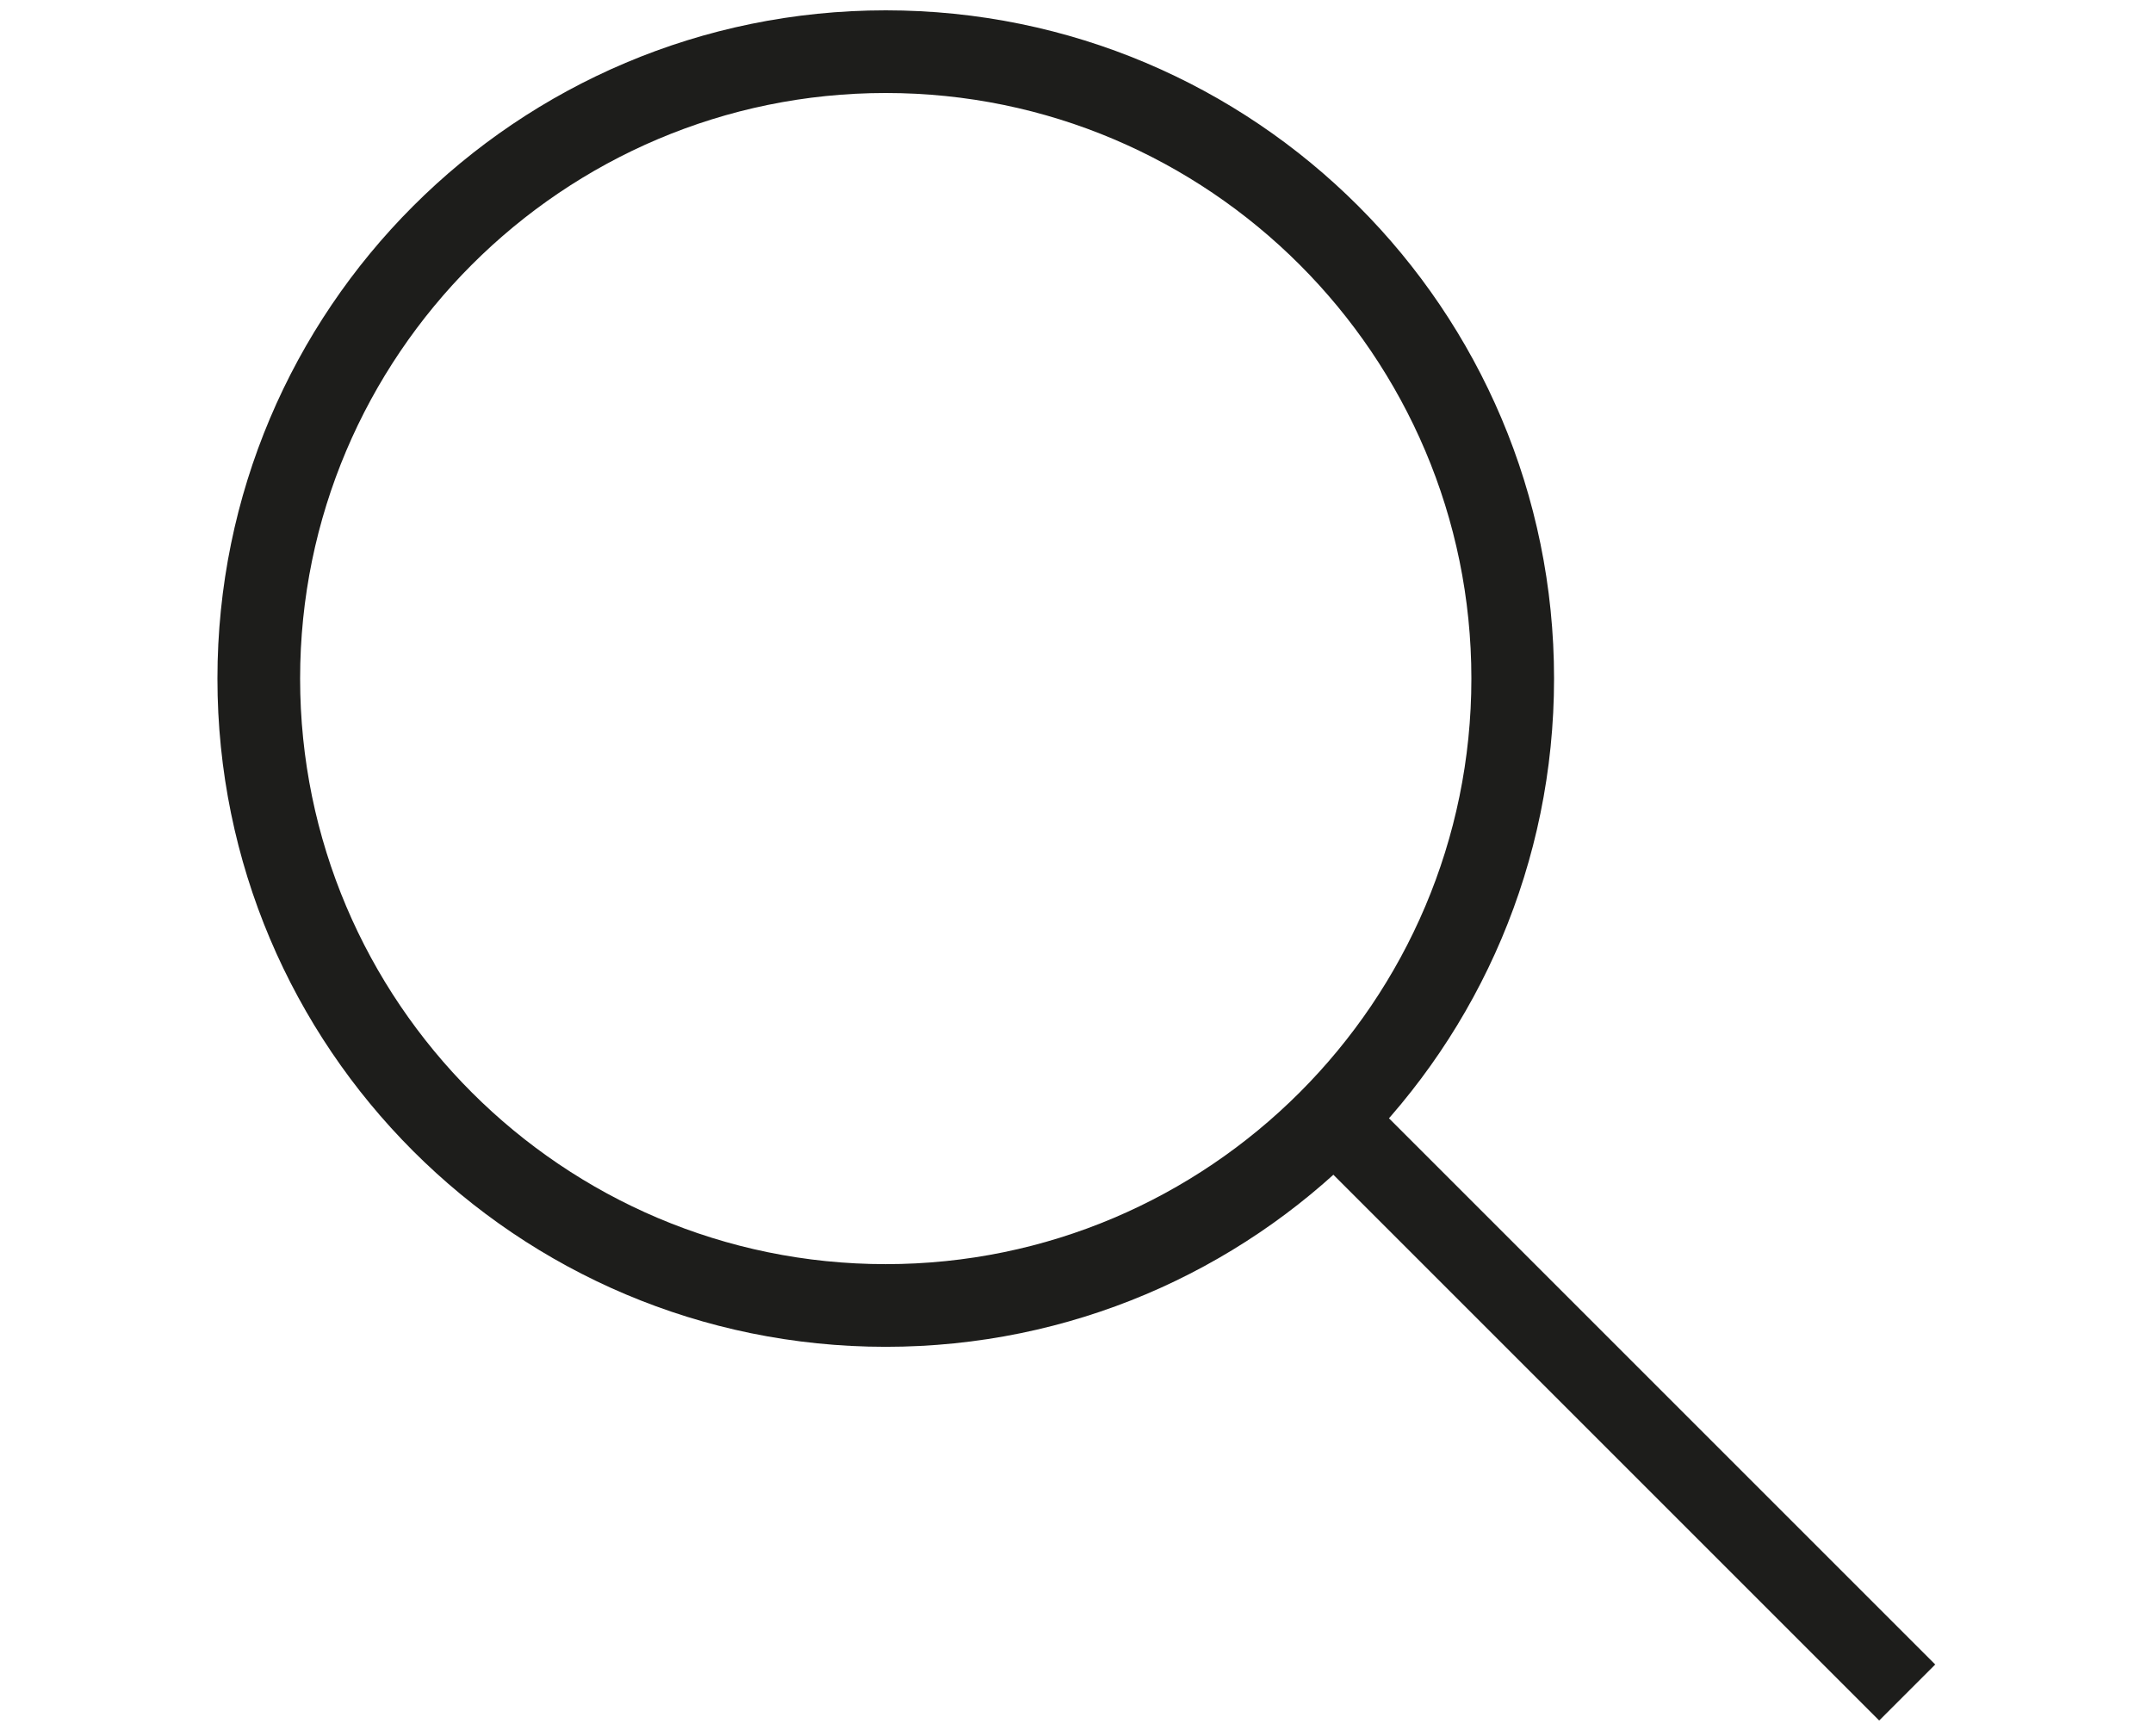 <?xml version="1.0" encoding="utf-8"?>
<!-- Generator: Adobe Illustrator 16.0.4, SVG Export Plug-In . SVG Version: 6.00 Build 0)  -->
<!DOCTYPE svg PUBLIC "-//W3C//DTD SVG 1.1//EN" "http://www.w3.org/Graphics/SVG/1.1/DTD/svg11.dtd">
<svg version="1.1" id="Layer_1" xmlns="http://www.w3.org/2000/svg" xmlns:xlink="http://www.w3.org/1999/xlink" x="0px" y="0px"
	 width="52.083px" height="42px" viewBox="0 0 52.083 42" enable-background="new 0 0 52.083 42" xml:space="preserve">
<g>
	<path fill="#1D1D1B" d="M21.427,2.25c7.812,0,14.167,6.355,14.167,14.167s-6.355,14.167-14.167,14.167S7.26,24.229,7.26,16.417
		S13.615,2.25,21.427,2.25 M21.427,0.25C12.498,0.25,5.26,7.488,5.26,16.417s7.238,16.167,16.167,16.167s16.167-7.238,16.167-16.167
		S30.355,0.25,21.427,0.25L21.427,0.25z"/>
</g>
<rect x="38.206" y="24.093" transform="matrix(0.707 -0.707 0.707 0.707 -12.547 37.642)" fill="#1D1D1B" width="1.917" height="19.747"/>
</svg>
